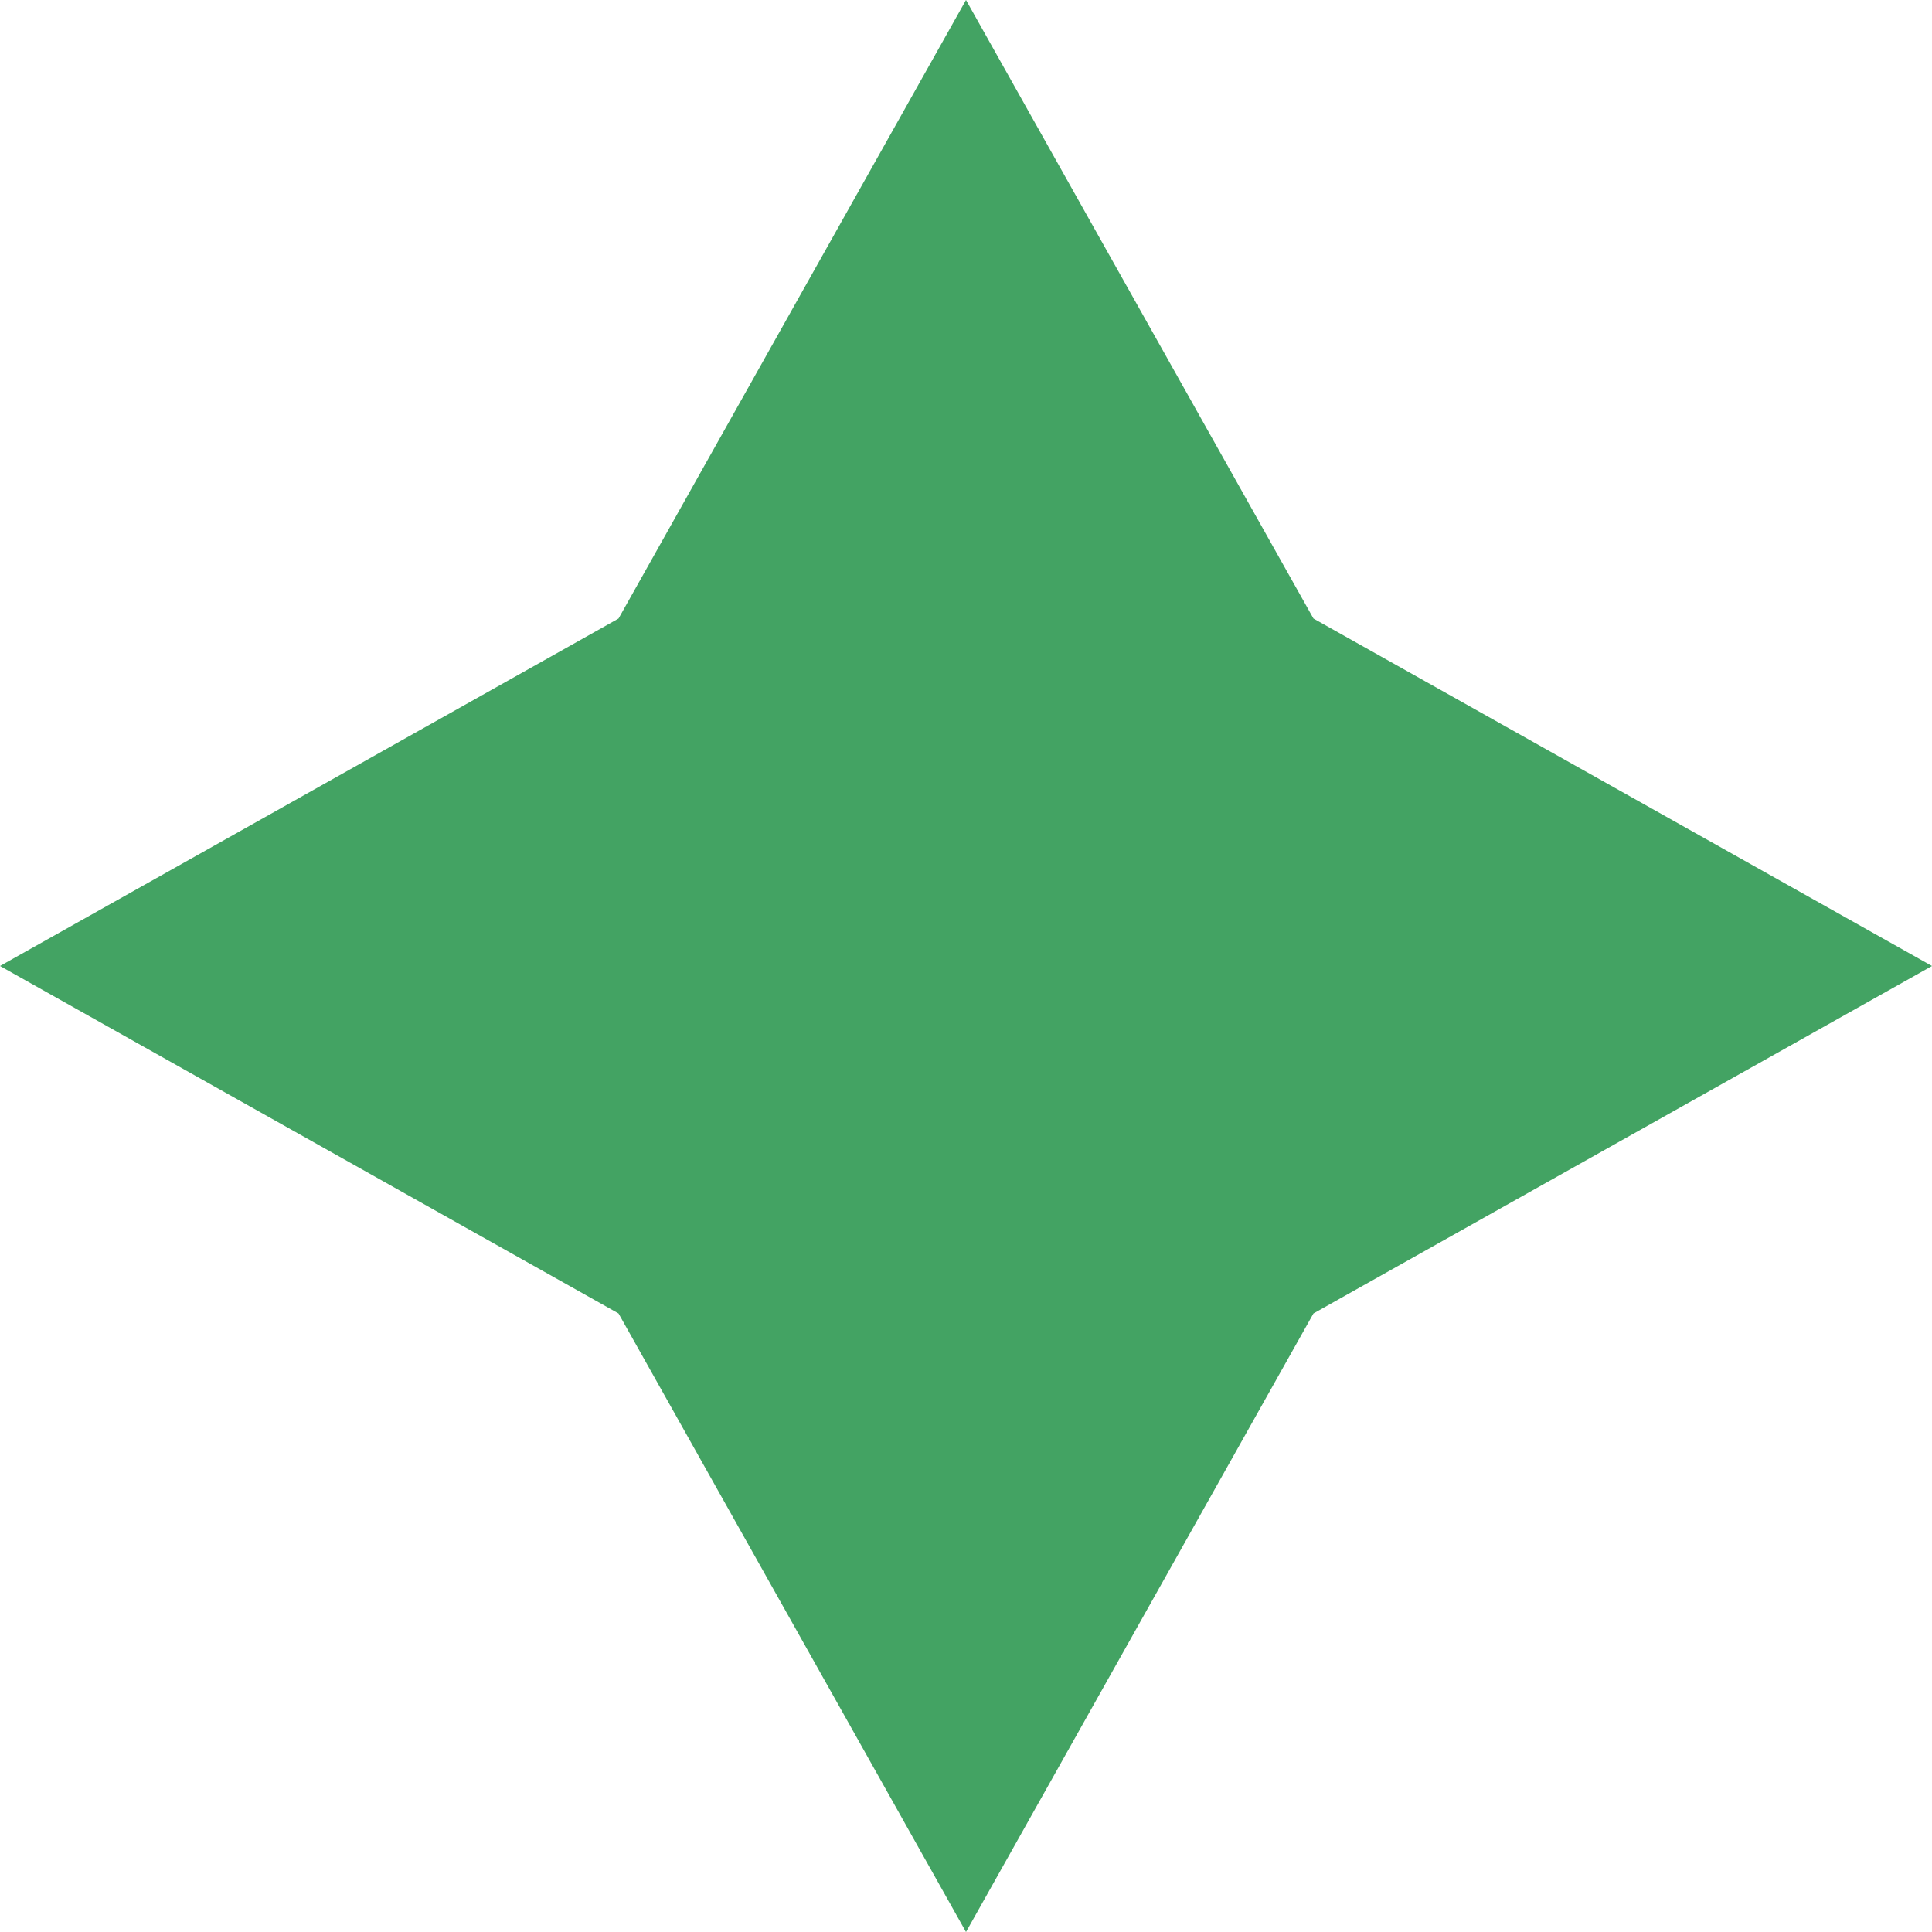 <svg width="26" height="26" viewBox="0 0 26 26" fill="none" xmlns="http://www.w3.org/2000/svg">
<path d="M8.324 8.324L0 13L8.324 17.676L13 26L17.676 17.676L26 13L17.676 8.324L13 0L8.324 8.324Z" fill="#43A363"/>
</svg>
